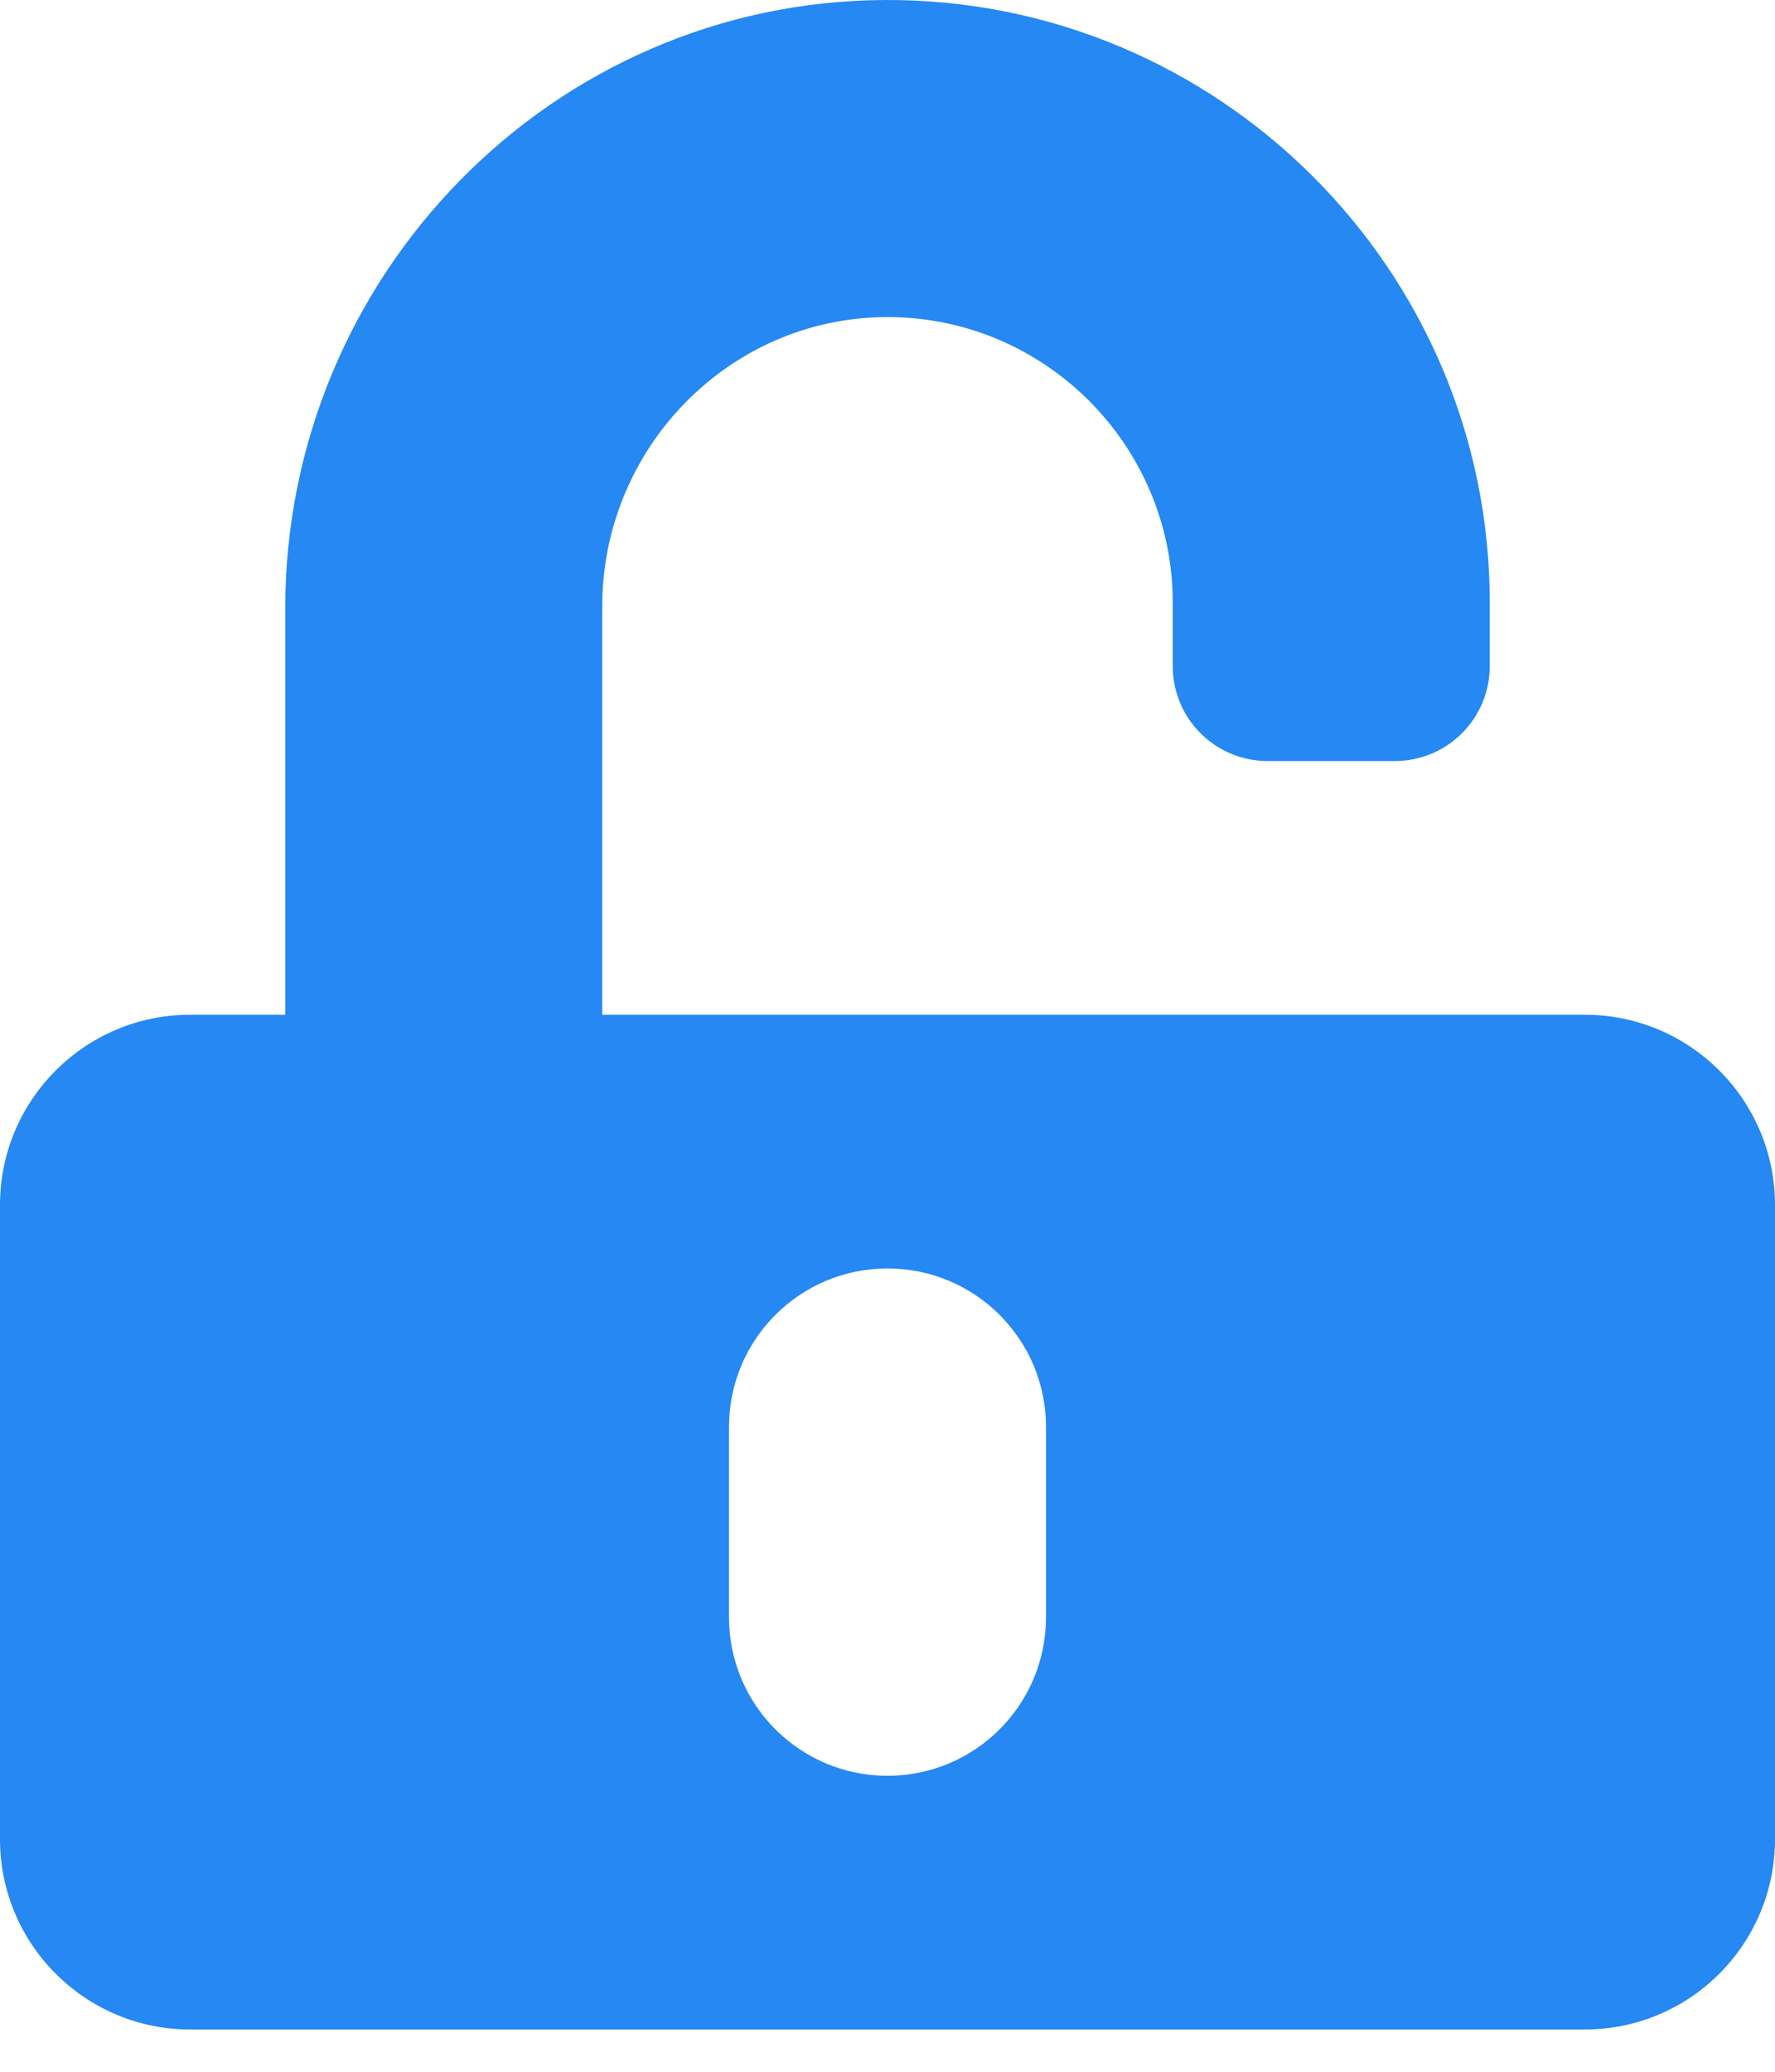 <svg width="30" height="35" viewBox="0 0 30 35" fill="none" xmlns="http://www.w3.org/2000/svg">
<path d="M26.786 17.143H10.179V10.239C10.179 7.587 12.301 5.384 14.953 5.357C17.632 5.33 19.821 7.507 19.821 10.179V11.25C19.821 12.141 20.538 12.857 21.429 12.857H23.571C24.462 12.857 25.179 12.141 25.179 11.25V10.179C25.179 4.554 20.591 -0.02 14.966 4.89242e-06C9.342 0.02 4.821 4.654 4.821 10.279V17.143H3.214C1.44 17.143 0 18.583 0 20.357V31.071C0 32.846 1.44 34.286 3.214 34.286H26.786C28.56 34.286 30 32.846 30 31.071V20.357C30 18.583 28.56 17.143 26.786 17.143ZM17.679 27.321C17.679 28.801 16.48 30 15 30C13.52 30 12.321 28.801 12.321 27.321V24.107C12.321 22.627 13.52 21.429 15 21.429C16.48 21.429 17.679 22.627 17.679 24.107V27.321Z" fill="#2588F3"/>
</svg>
